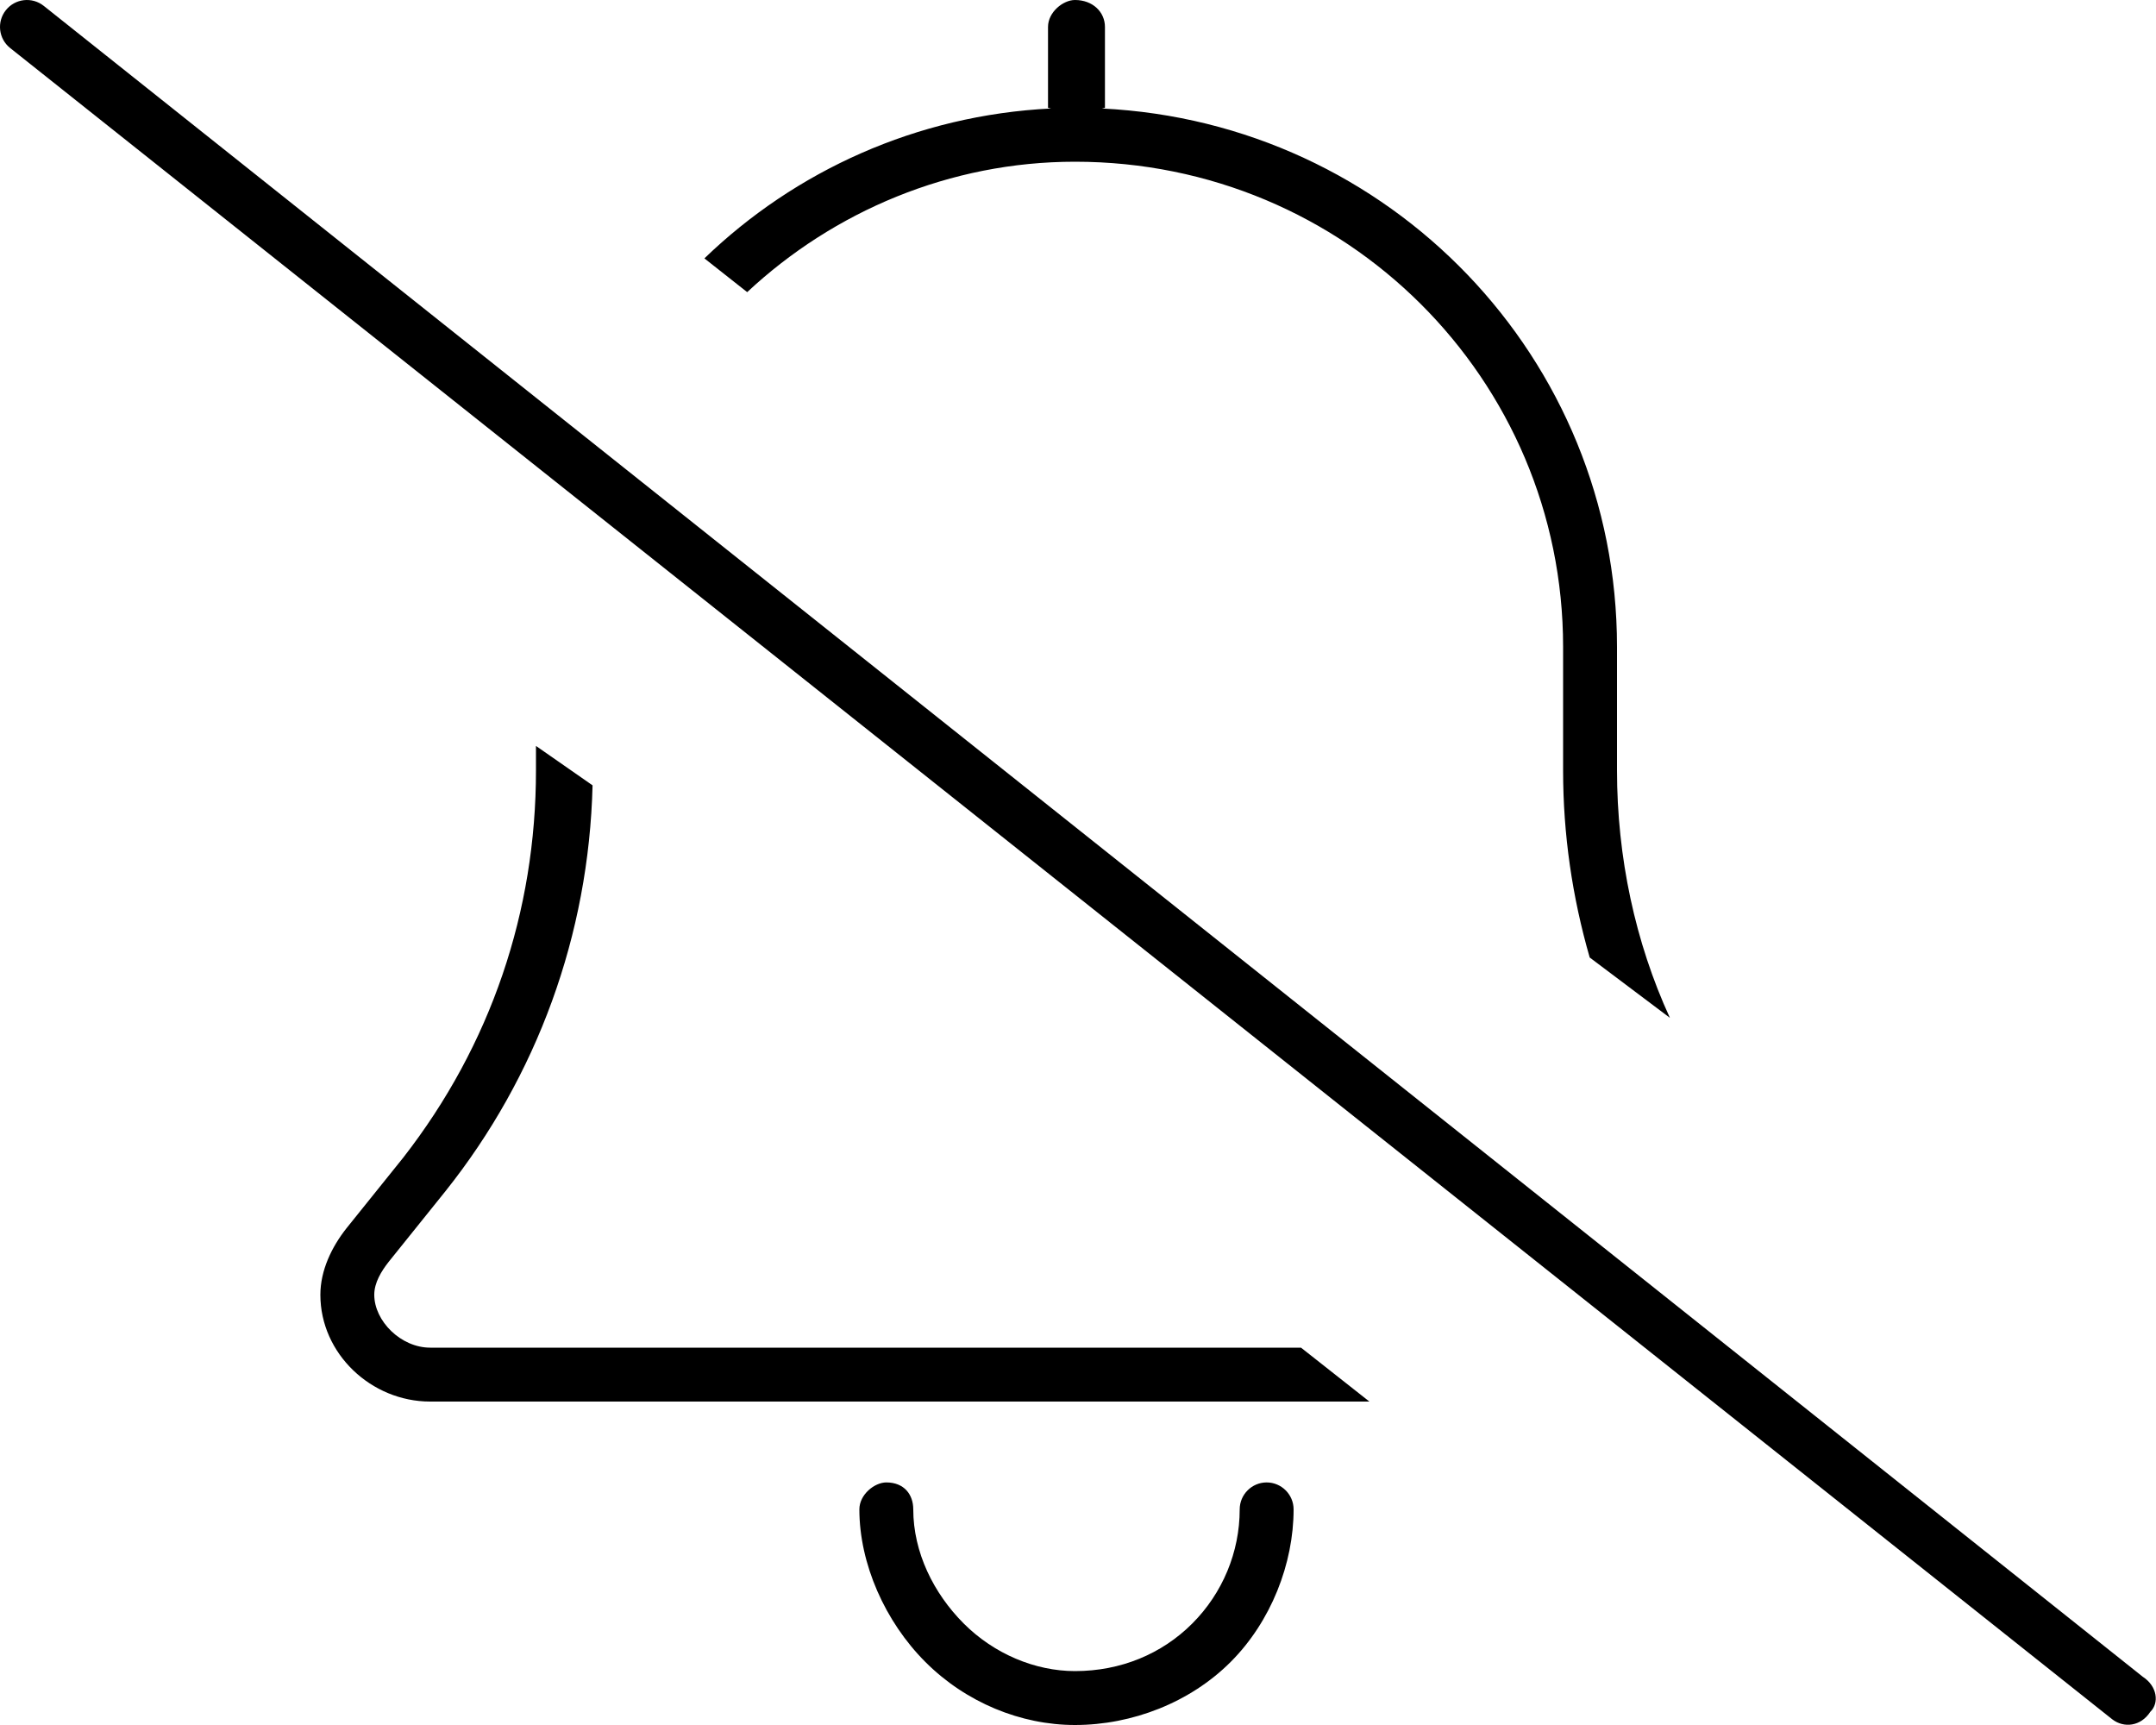 <svg xmlns="http://www.w3.org/2000/svg" viewBox="0 0 640 512"><!--! Font Awesome Pro 6.1.1 by @fontawesome - https://fontawesome.com License - https://fontawesome.com/license (Commercial License) Copyright 2022 Fonticons, Inc. --><path d="M386.2 400L406.5 416H127.7C110.2 416 95.1 401.8 95.1 384.3C95.1 377.1 98.45 370.1 102.9 364.5L119.7 343.6C145.8 310.1 159.1 270.4 159.1 228.7V221.4L175.9 233.1C174.8 277.5 159.4 319.5 132.2 353.6L115.4 374.5C113.2 377.3 111.1 380.7 111.1 384.3C111.1 392.1 119 400 127.7 400L386.2 400zM311.1 32V8C311.1 3.582 315.6 0 319.1 0C324.4 0 328 3.582 328 8V32L327.1 32.2C412.6 36.36 480 106.3 480 192V228.6C480 254.4 485.4 279.7 495.7 302.1L471.9 284.2C466.7 266.2 464 247.6 464 228.7V192C464 112.5 399.5 48 319.1 48C282 48 247.5 62.7 221.8 86.71L209.1 76.69C236 50.74 272.1 34.16 312 32.2L311.1 32zM286.1 481.9C295.1 490.9 307.3 496 319.1 496C332.7 496 344.9 490.9 353.9 481.9C362.9 472.9 368 460.7 368 448C368 443.6 371.6 440 376 440C380.4 440 384 443.6 384 448C384 464.1 377.3 481.3 365.3 493.3C353.3 505.3 336.1 512 319.1 512C303 512 286.7 505.3 274.7 493.3C262.7 481.3 255.1 464.1 255.1 448C255.1 443.6 259.6 440 263.1 440C268.4 440 271.1 443.6 271.1 448C271.1 460.7 277.1 472.9 286.1 481.9zM636.1 497.7C640.4 500.5 641 505.5 638.3 508.1C635.5 512.4 630.5 513 627 510.3L3.022 14.26C-.436 11.51-1.012 6.482 1.738 3.023C4.487-.436 9.52-1.011 12.98 1.739L636.1 497.7z"/></svg>